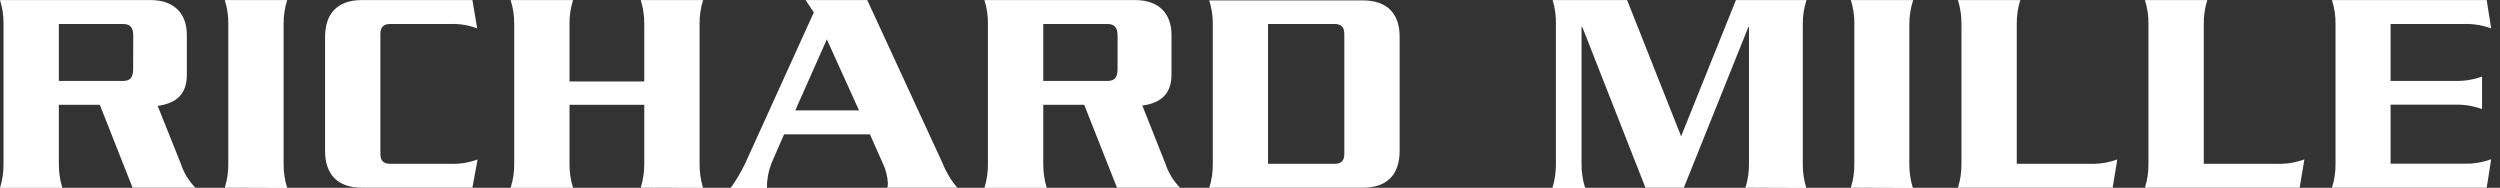 <svg width="213" height="16" viewBox="0 0 213 16" fill="none" xmlns="http://www.w3.org/2000/svg">
<rect x="0" y="0" width="213" height="16" fill="#333333" stroke="none"/>
<path d="M11.345 5.822C11.345 6.571 11.143 6.897 10.466 6.897H5.013V2.043H10.473C11.129 2.043 11.352 2.369 11.352 3.069L11.345 5.822ZM16.651 15.995C16.075 15.409 15.645 14.696 15.395 13.915L13.433 9.019C15.116 8.797 15.918 7.931 15.918 6.384V2.965C15.918 1.225 14.913 0.004 12.805 0.004H0C0.21 0.664 0.311 1.352 0.3 2.043V13.929C0.311 14.634 0.21 15.336 0 16.009H5.313C5.106 15.335 5.005 14.634 5.013 13.929V8.929H8.504L11.296 15.995H16.651Z" fill="white"/>
<path d="M19.151 15.995C19.361 15.322 19.463 14.62 19.451 13.915V2.085C19.466 1.38 19.364 0.677 19.151 0.004L24.471 0.004C24.255 0.676 24.151 1.379 24.164 2.085V13.936C24.154 14.641 24.258 15.344 24.471 16.016L19.151 15.995Z" fill="white"/>
<path d="M40.25 15.995H30.852C28.702 15.995 27.697 14.803 27.697 12.861V3.153C27.697 1.197 28.702 0.004 30.852 0.004H40.25L40.655 2.418C39.936 2.145 39.169 2.018 38.4 2.043H33.261C32.737 2.043 32.409 2.244 32.409 2.896V13.111C32.409 13.762 32.737 13.957 33.261 13.957H38.4C39.181 13.986 39.96 13.859 40.69 13.582L40.25 15.995Z" fill="white"/>
<path d="M54.59 15.995C54.797 15.321 54.898 14.62 54.891 13.915V8.929H48.523V13.929C48.512 14.634 48.613 15.336 48.824 16.009H43.503C43.717 15.336 43.82 14.634 43.811 13.929V2.085C43.824 1.379 43.72 0.676 43.503 0.004L48.824 0.004C48.61 0.677 48.509 1.38 48.523 2.085V6.939H54.891V2.085C54.902 1.38 54.8 0.678 54.59 0.004L59.904 0.004C59.694 0.678 59.593 1.38 59.603 2.085V13.929C59.596 14.634 59.697 15.335 59.904 16.009L54.59 15.995Z" fill="white"/>
<path d="M73.19 9.408H67.758L70.446 3.354L73.19 9.408ZM81.568 15.995C81.035 15.376 80.611 14.673 80.311 13.915L73.888 0.004H68.638L69.336 1.058L63.485 13.936C63.136 14.664 62.722 15.36 62.249 16.016H65.342C65.337 15.306 65.465 14.6 65.719 13.936L66.802 11.446H74.118L75.222 13.936C75.468 14.454 75.613 15.014 75.647 15.586C75.655 15.724 75.638 15.863 75.599 15.995H81.568Z" fill="white"/>
<path d="M95.217 5.822C95.217 6.571 95.015 6.897 94.338 6.897H88.885V2.043H94.338C94.987 2.043 95.217 2.369 95.217 3.069V5.822ZM100.537 15.995C99.966 15.405 99.537 14.694 99.281 13.915L97.326 8.992C99.008 8.77 99.811 7.903 99.811 6.356V2.965C99.811 1.225 98.806 0.004 96.698 0.004H83.872C84.082 0.664 84.183 1.352 84.172 2.043V13.929C84.183 14.634 84.082 15.336 83.872 16.009H89.185C88.978 15.335 88.877 14.634 88.885 13.929V8.929H92.376L95.168 15.995H100.537Z" fill="white"/>
<path d="M114.536 13.104C114.536 13.763 114.215 13.957 113.684 13.957H108.036V2.043H113.684C114.215 2.043 114.536 2.244 114.536 2.896V13.104ZM119.249 12.854V3.146C119.249 1.211 118.25 0.032 116.093 0.032H103.023C103.231 0.673 103.335 1.342 103.33 2.015V13.957C103.341 14.648 103.24 15.336 103.03 15.995H116.1C118.25 15.995 119.249 14.803 119.249 12.854Z" fill="white"/>
<path d="M148.712 15.995C148.922 15.322 149.023 14.62 149.012 13.915V2.3H148.963L143.461 15.995H140.194L134.811 2.3H134.748V13.936C134.738 14.641 134.842 15.344 135.055 16.016H132.263C132.473 15.343 132.574 14.641 132.563 13.936V2.085C132.584 1.381 132.49 0.678 132.284 0.004L138.63 0.004L143.231 11.613L147.902 0.004H153.913C153.695 0.676 153.589 1.379 153.599 2.085V13.936C153.587 14.641 153.689 15.343 153.899 16.016L148.712 15.995Z" fill="white"/>
<path d="M157.69 15.995C157.901 15.322 158.002 14.62 157.99 13.915V2.085C158.005 1.38 157.903 0.677 157.69 0.004L163.003 0.004C162.784 0.676 162.673 1.378 162.675 2.085V13.936C162.667 14.64 162.769 15.342 162.975 16.016L157.69 15.995Z" fill="white"/>
<path d="M179.997 15.995H166.815C167.022 15.335 167.123 14.648 167.116 13.957V2.085C167.126 1.38 167.024 0.678 166.815 0.004L172.128 0.004C171.916 0.677 171.815 1.38 171.828 2.085V13.957H178.035C178.839 13.985 179.64 13.857 180.395 13.582L179.997 15.995Z" fill="white"/>
<path d="M195.929 15.995H182.748C182.957 15.336 183.059 14.648 183.048 13.957V2.085C183.062 1.38 182.96 0.677 182.748 0.004L188.061 0.004C187.852 0.678 187.751 1.38 187.761 2.085V13.957H193.967C194.773 13.984 195.577 13.857 196.334 13.582L195.929 15.995Z" fill="white"/>
<path d="M211.869 15.995H198.68C198.893 15.337 198.997 14.648 198.987 13.957V2.043C198.997 1.352 198.893 0.663 198.68 0.004L211.869 0.004L212.246 2.418C211.491 2.142 210.69 2.015 209.886 2.043H203.679V6.897H209.23C209.993 6.909 210.753 6.782 211.471 6.523V9.297C210.754 9.032 209.994 8.902 209.23 8.915H203.679V13.943H209.886C210.69 13.971 211.491 13.844 212.246 13.568L211.869 15.995Z" fill="white"/>
</svg>

